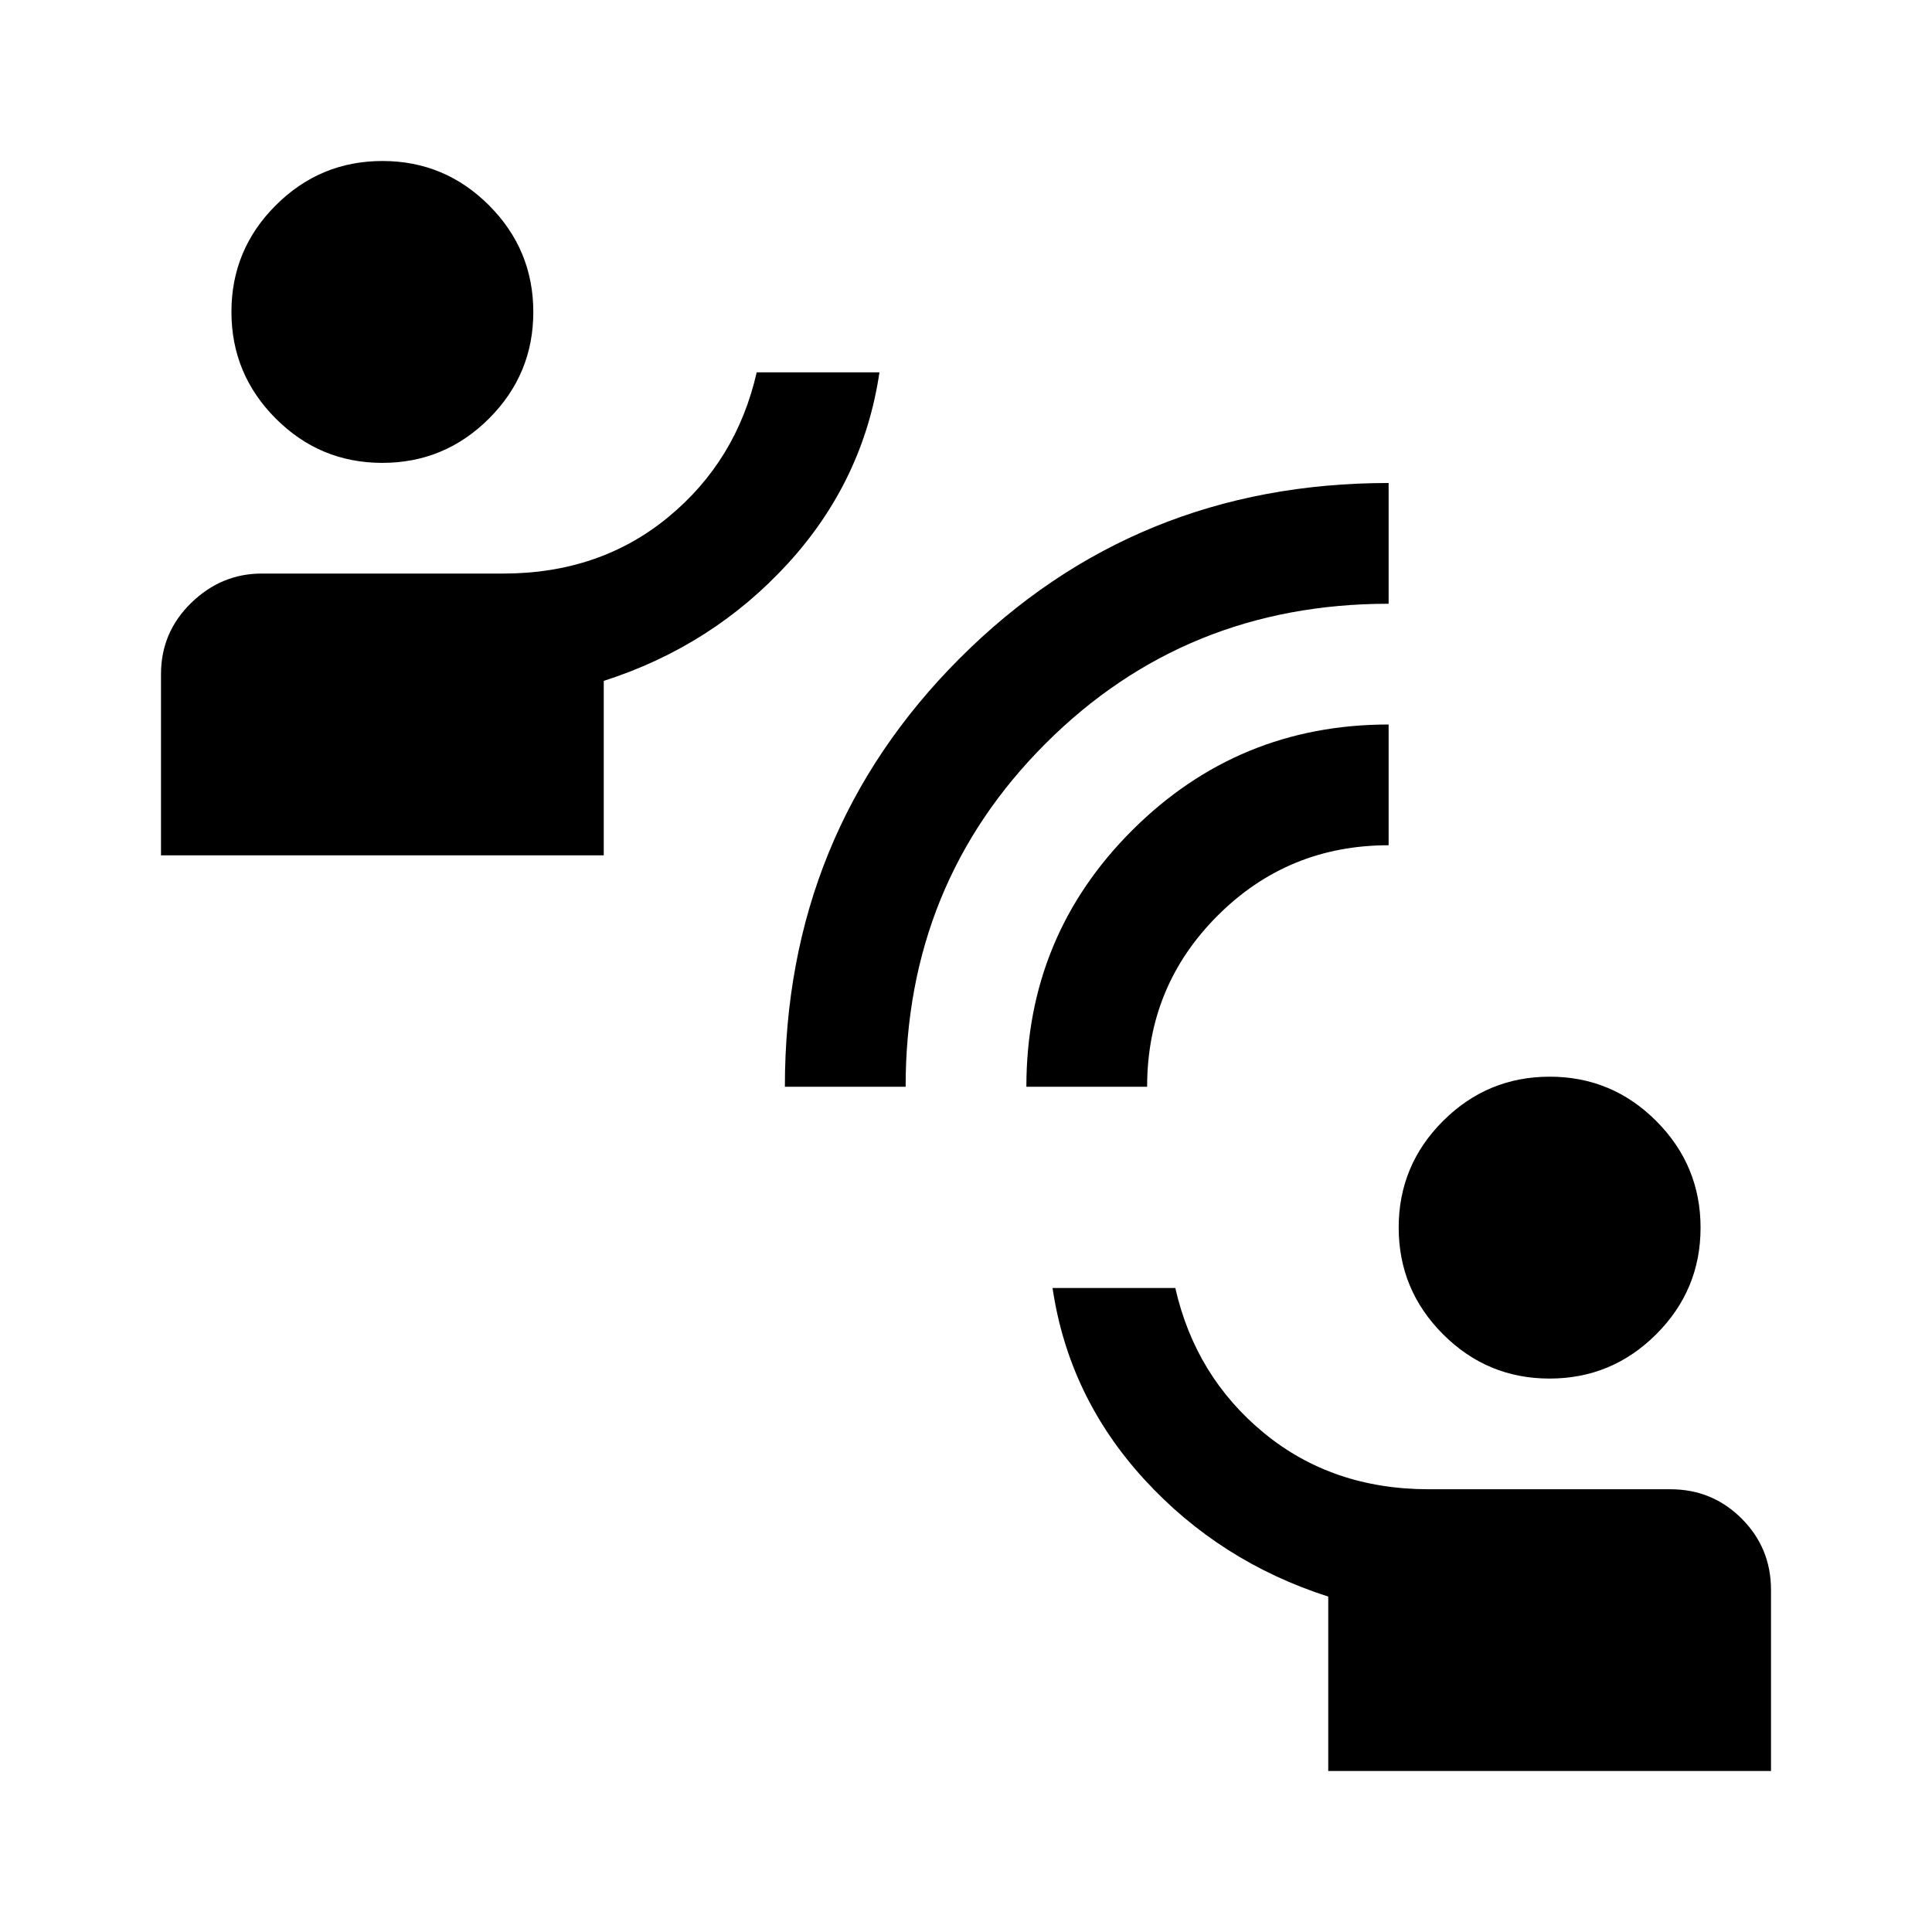 <svg xmlns="http://www.w3.org/2000/svg" width="48" height="48" viewBox="0 -960 960 960"><path d="M660-80v-86.667Q606-184 568.5-225T523-320h61q10 44 44 72t82 28h120q20.833 0 35.417 14.583Q880-190.833 880-170v90H660Zm109.956-195Q739-275 717-297.044q-22-22.045-22-53Q695-381 717.044-403q22.045-22 53-22Q801-425 823-402.956q22 22.045 22 53Q845-319 822.956-297q-22.045 22-53 22ZM390-420q0-126 87-213t213-87v60q-101 0-170.5 69.5T450-420h-60Zm120 0q0-75 52.65-127.5T690-600v60q-50 0-85 35t-35 85h-60ZM80-535v-90q0-20.833 15-35.417Q110-675 130-675h120q48 0 82-28t44-72h61q-8 54-45.5 95T300-621.667V-535H80Zm109.956-195Q159-730 137-752.044q-22-22.045-22-53Q115-836 137.044-858q22.045-22 53-22Q221-880 243-857.956q22 22.045 22 53Q265-774 242.956-752q-22.045 22-53 22Z"/></svg>